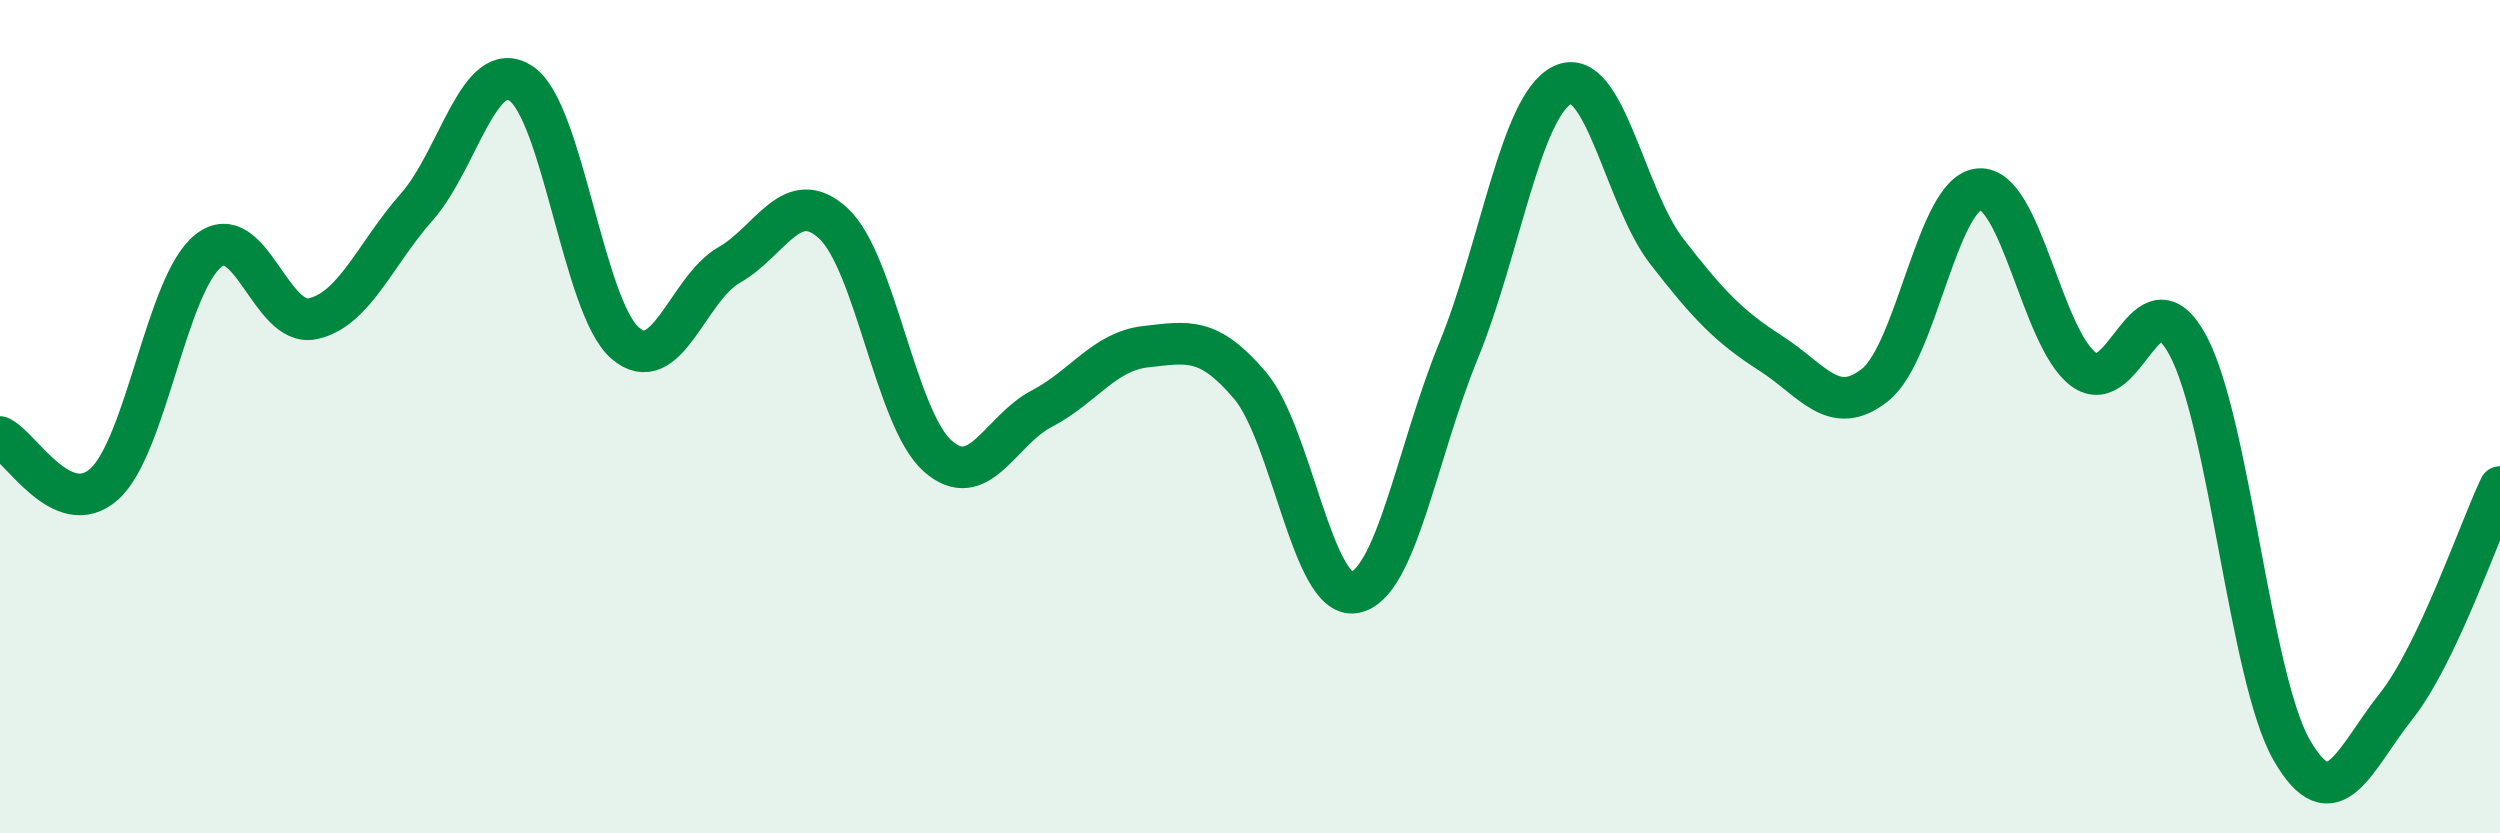 
    <svg width="60" height="20" viewBox="0 0 60 20" xmlns="http://www.w3.org/2000/svg">
      <path
        d="M 0,10.49 C 0.5,10.72 1.5,12.51 2.5,11.62 C 3.5,10.73 4,6.81 5,6.02 C 6,5.23 6.5,7.86 7.5,7.65 C 8.5,7.44 9,6.1 10,4.97 C 11,3.84 11.5,1.35 12.5,2 C 13.5,2.65 14,7.36 15,8.23 C 16,9.1 16.5,6.93 17.5,6.36 C 18.5,5.79 19,4.44 20,5.36 C 21,6.28 21.5,10.05 22.5,10.94 C 23.5,11.83 24,10.33 25,9.81 C 26,9.29 26.5,8.43 27.5,8.32 C 28.5,8.21 29,8.07 30,9.25 C 31,10.43 31.5,14.38 32.5,14.22 C 33.5,14.06 34,10.87 35,8.43 C 36,5.99 36.5,2.52 37.5,2.04 C 38.5,1.56 39,4.74 40,6.03 C 41,7.32 41.5,7.84 42.5,8.48 C 43.5,9.12 44,10.03 45,9.24 C 46,8.45 46.5,4.62 47.5,4.54 C 48.5,4.46 49,8.11 50,8.86 C 51,9.61 51.5,6.44 52.5,8.27 C 53.5,10.1 54,16.26 55,18 C 56,19.74 56.5,18.22 57.5,16.96 C 58.5,15.7 59.5,12.74 60,11.69L60 20L0 20Z"
        fill="#008740"
        opacity="0.1"
        stroke-linecap="round"
        stroke-linejoin="round"
      />
      <path
        d="M 0,10.49 C 0.5,10.72 1.5,12.51 2.5,11.62 C 3.5,10.73 4,6.81 5,6.02 C 6,5.23 6.5,7.86 7.5,7.65 C 8.5,7.44 9,6.1 10,4.97 C 11,3.84 11.5,1.35 12.5,2 C 13.5,2.65 14,7.36 15,8.23 C 16,9.1 16.5,6.93 17.5,6.36 C 18.5,5.79 19,4.44 20,5.36 C 21,6.28 21.5,10.05 22.5,10.94 C 23.5,11.83 24,10.33 25,9.81 C 26,9.29 26.5,8.43 27.5,8.32 C 28.5,8.21 29,8.07 30,9.25 C 31,10.43 31.5,14.38 32.5,14.22 C 33.5,14.06 34,10.87 35,8.43 C 36,5.99 36.5,2.52 37.5,2.04 C 38.5,1.56 39,4.74 40,6.03 C 41,7.32 41.5,7.84 42.5,8.48 C 43.5,9.12 44,10.03 45,9.24 C 46,8.45 46.5,4.62 47.5,4.54 C 48.5,4.46 49,8.11 50,8.86 C 51,9.61 51.5,6.44 52.5,8.27 C 53.5,10.1 54,16.26 55,18 C 56,19.74 56.5,18.22 57.5,16.96 C 58.5,15.7 59.5,12.74 60,11.69"
        stroke="#008740"
        stroke-width="1"
        fill="none"
        stroke-linecap="round"
        stroke-linejoin="round"
      />
    </svg>
  